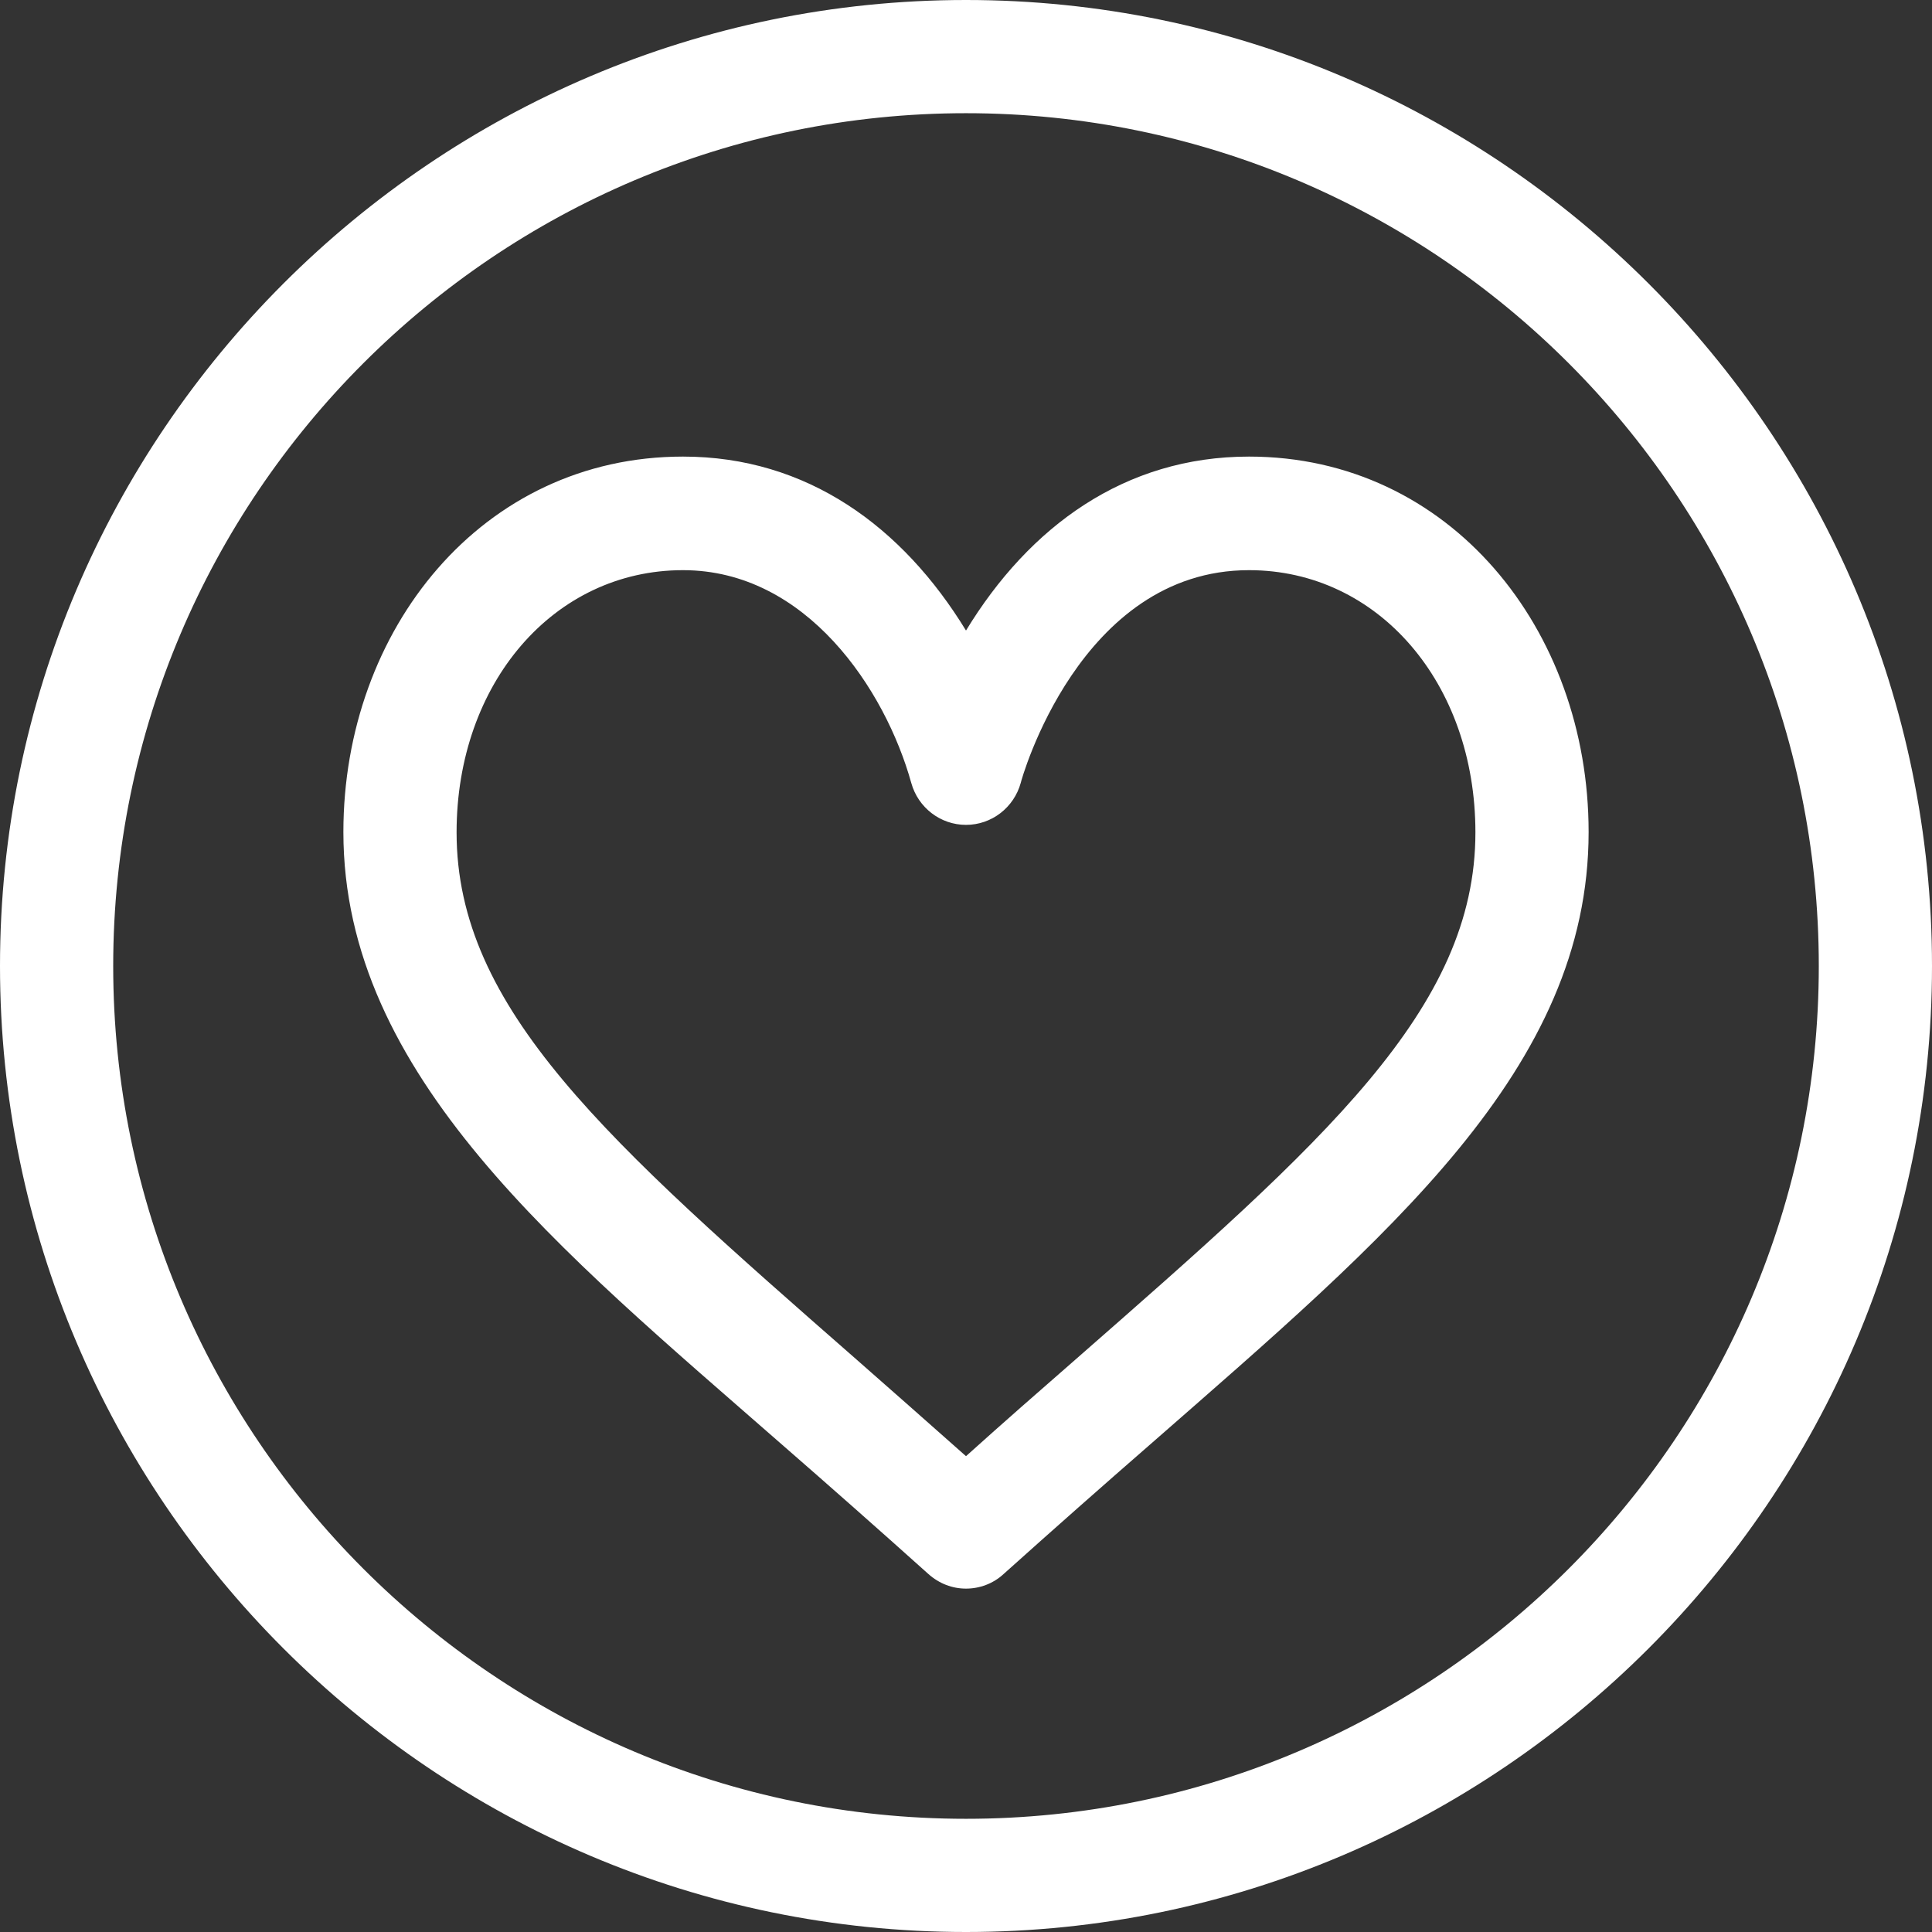 <?xml version="1.0" encoding="utf-8"?>
<!-- Generator: Adobe Illustrator 21.0.2, SVG Export Plug-In . SVG Version: 6.00 Build 0)  -->
<svg version="1.1" id="Capa_1" xmlns="http://www.w3.org/2000/svg" xmlns:xlink="http://www.w3.org/1999/xlink" x="0px" y="0px"
	 viewBox="0 0 512 512" style="enable-background:new 0 0 512 512;" xml:space="preserve">
<rect x="0" y="0" width="512" height="512" fill="#333333" stroke="none"/>
<style type="text/css">
	.st0{fill:#FFFFFF;}
</style>
<g>
	<g>
		<path class="st0" d="M256,0C115,0,0,115,0,256c0,141,115,256,256,256c141,0,256-115,256-256C512,115,397,0,256,0z M256,482
			C131.4,482,30,380.6,30,256S131.4,30,256,30s226,101.4,226,226S380.6,482,256,482z M331,121c-32.9,0-58.2,18.5-75,46.1
			c-16.8-27.5-42.1-46.1-75-46.1c-53.3,0-90,45.9-90,99.5c0,64.6,57.6,111,116.2,162.3c12.4,10.8,25.2,22.1,38.8,34.3
			c2.9,2.6,6.4,3.9,10,3.9s7.2-1.3,10-3.9c13.6-12.2,26.4-23.5,38.8-34.3C368.1,327.4,421,283.2,421,220.5
			C421,166.8,384.2,121,331,121L331,121z M285,360.3c-9.4,8.2-19,16.6-29,25.6c-10-8.9-19.7-17.4-29-25.6
			c-66.1-57.9-106-92.9-106-139.7c0-39.6,25.8-69.5,60-69.5c32.7,0,53.6,31.6,60.5,56.4c1.8,6.5,7.7,11.1,14.5,11.1
			c6.8,0,12.7-4.6,14.5-11.1c0.1-0.6,15.5-56.4,60.5-56.4c34.2,0,60,29.9,60,69.5C391,267.4,351.1,302.4,285,360.3z"/>
	</g>
</g>
</svg>
